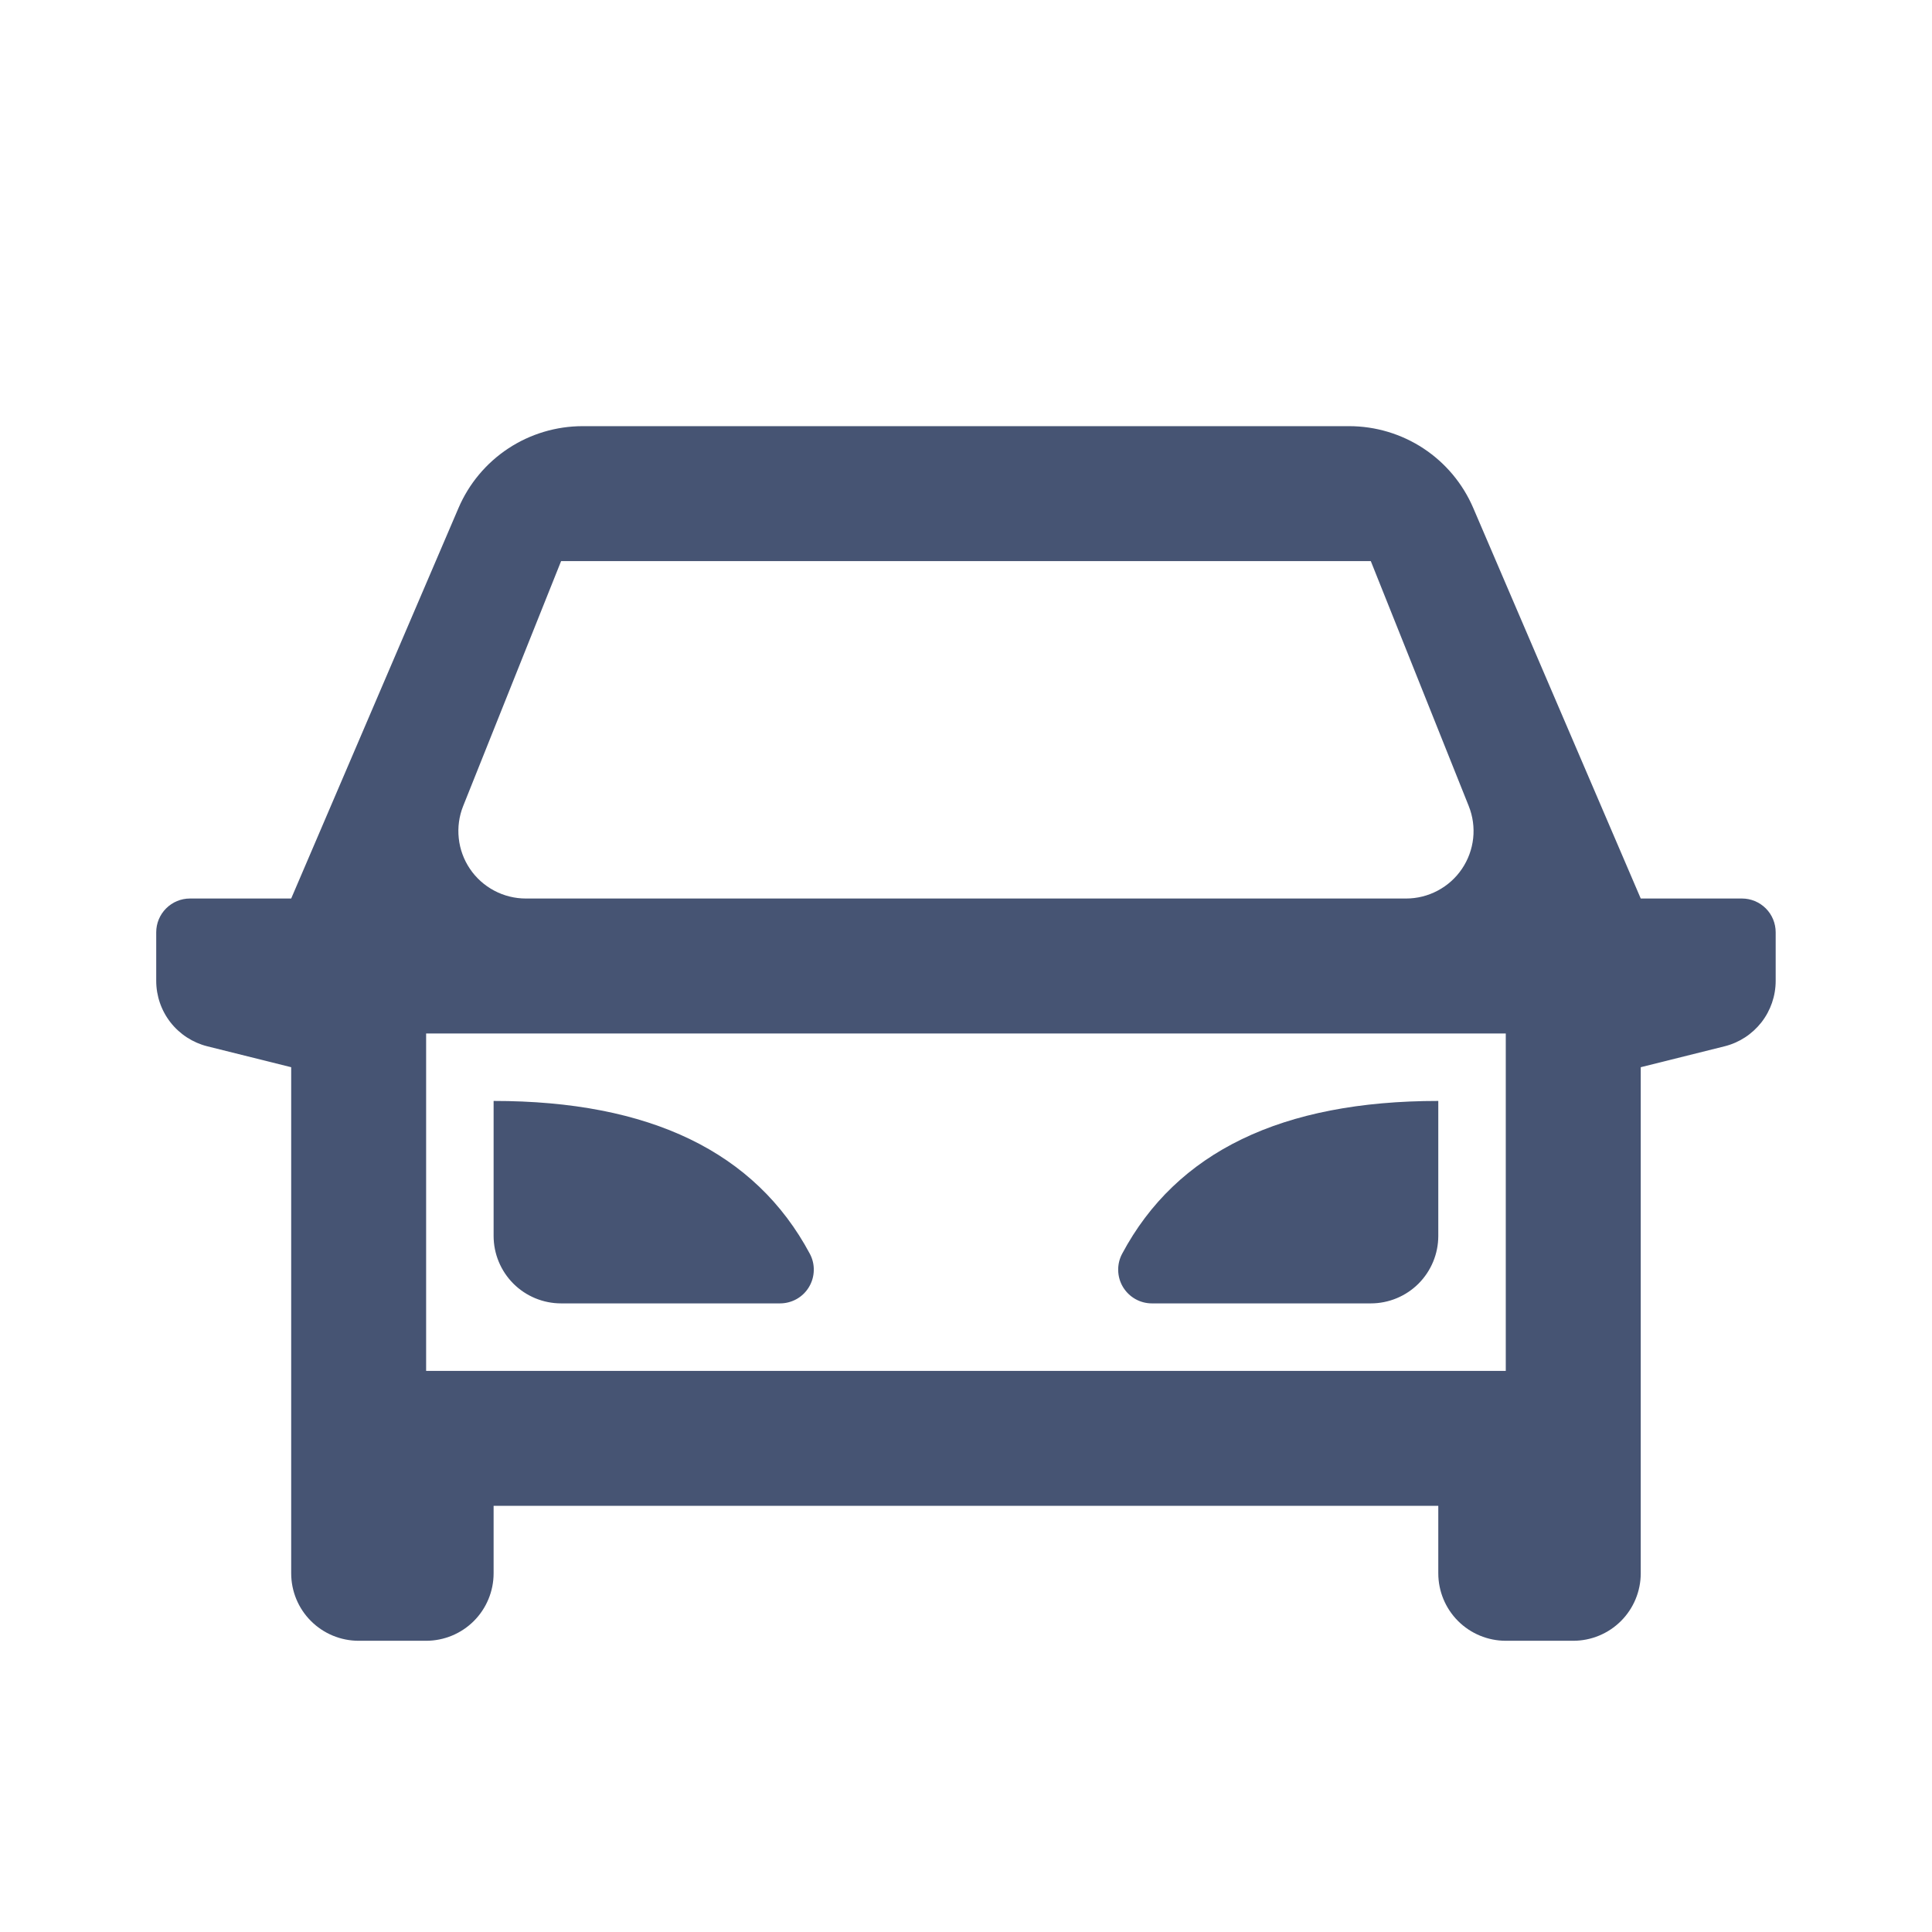 <svg width="57" height="57" viewBox="0 0 57 57" fill="none" xmlns="http://www.w3.org/2000/svg">
<g clip-path="url(#clip0_837_188)">
<path d="M42.434 44.426H14.563V46.417C14.563 46.945 14.353 47.452 13.98 47.825C13.607 48.198 13.1 48.408 12.572 48.408H10.581C10.053 48.408 9.547 48.198 9.174 47.825C8.8 47.452 8.591 46.945 8.591 46.417V31.486L6.116 30.869C5.686 30.761 5.303 30.512 5.03 30.163C4.757 29.813 4.609 29.382 4.609 28.938V27.505C4.609 27.241 4.714 26.987 4.901 26.801C5.087 26.614 5.34 26.509 5.604 26.509H8.591L13.528 14.986C13.835 14.27 14.346 13.659 14.997 13.23C15.648 12.801 16.411 12.573 17.191 12.573H39.806C40.585 12.574 41.347 12.802 41.998 13.231C42.648 13.66 43.158 14.27 43.465 14.986L48.407 26.509H51.393C51.657 26.509 51.91 26.614 52.097 26.801C52.283 26.987 52.388 27.241 52.388 27.505V28.938C52.388 29.382 52.24 29.813 51.967 30.163C51.694 30.512 51.312 30.761 50.881 30.869L48.407 31.486V46.417C48.407 46.945 48.197 47.452 47.824 47.825C47.45 48.198 46.944 48.408 46.416 48.408H44.425C43.897 48.408 43.391 48.198 43.017 47.825C42.644 47.452 42.434 46.945 42.434 46.417V44.426ZM44.425 40.445V30.491H12.572V40.445H44.425ZM15.513 26.509H41.485C41.81 26.509 42.13 26.429 42.417 26.276C42.704 26.124 42.95 25.904 43.132 25.634C43.314 25.365 43.428 25.055 43.463 24.732C43.498 24.409 43.453 24.082 43.332 23.78L40.443 16.555H16.554L13.665 23.78C13.544 24.082 13.5 24.409 13.535 24.732C13.569 25.055 13.683 25.365 13.865 25.634C14.047 25.904 14.293 26.124 14.58 26.276C14.867 26.429 15.188 26.509 15.513 26.509ZM14.563 32.481C19.176 32.481 22.285 33.984 23.892 36.989C23.973 37.14 24.014 37.31 24.009 37.483C24.005 37.654 23.957 37.822 23.868 37.97C23.78 38.118 23.655 38.24 23.505 38.325C23.355 38.409 23.186 38.454 23.014 38.454H16.554C16.026 38.454 15.519 38.244 15.146 37.871C14.773 37.497 14.563 36.991 14.563 36.463V32.481ZM42.434 32.481V36.463C42.434 36.991 42.224 37.497 41.851 37.871C41.478 38.244 40.971 38.454 40.443 38.454H33.983C33.811 38.454 33.642 38.409 33.493 38.324C33.344 38.239 33.219 38.117 33.13 37.969C33.042 37.822 32.994 37.654 32.99 37.482C32.986 37.31 33.026 37.14 33.107 36.989C34.71 33.983 37.819 32.481 42.434 32.481Z" fill="#465473"/>
</g>
<defs>
<clipPath id="clip0_837_188">
<rect width="47.779" height="47.779" fill="white" transform="translate(4.609 4.61)"/>
</clipPath>
</defs>
</svg>

